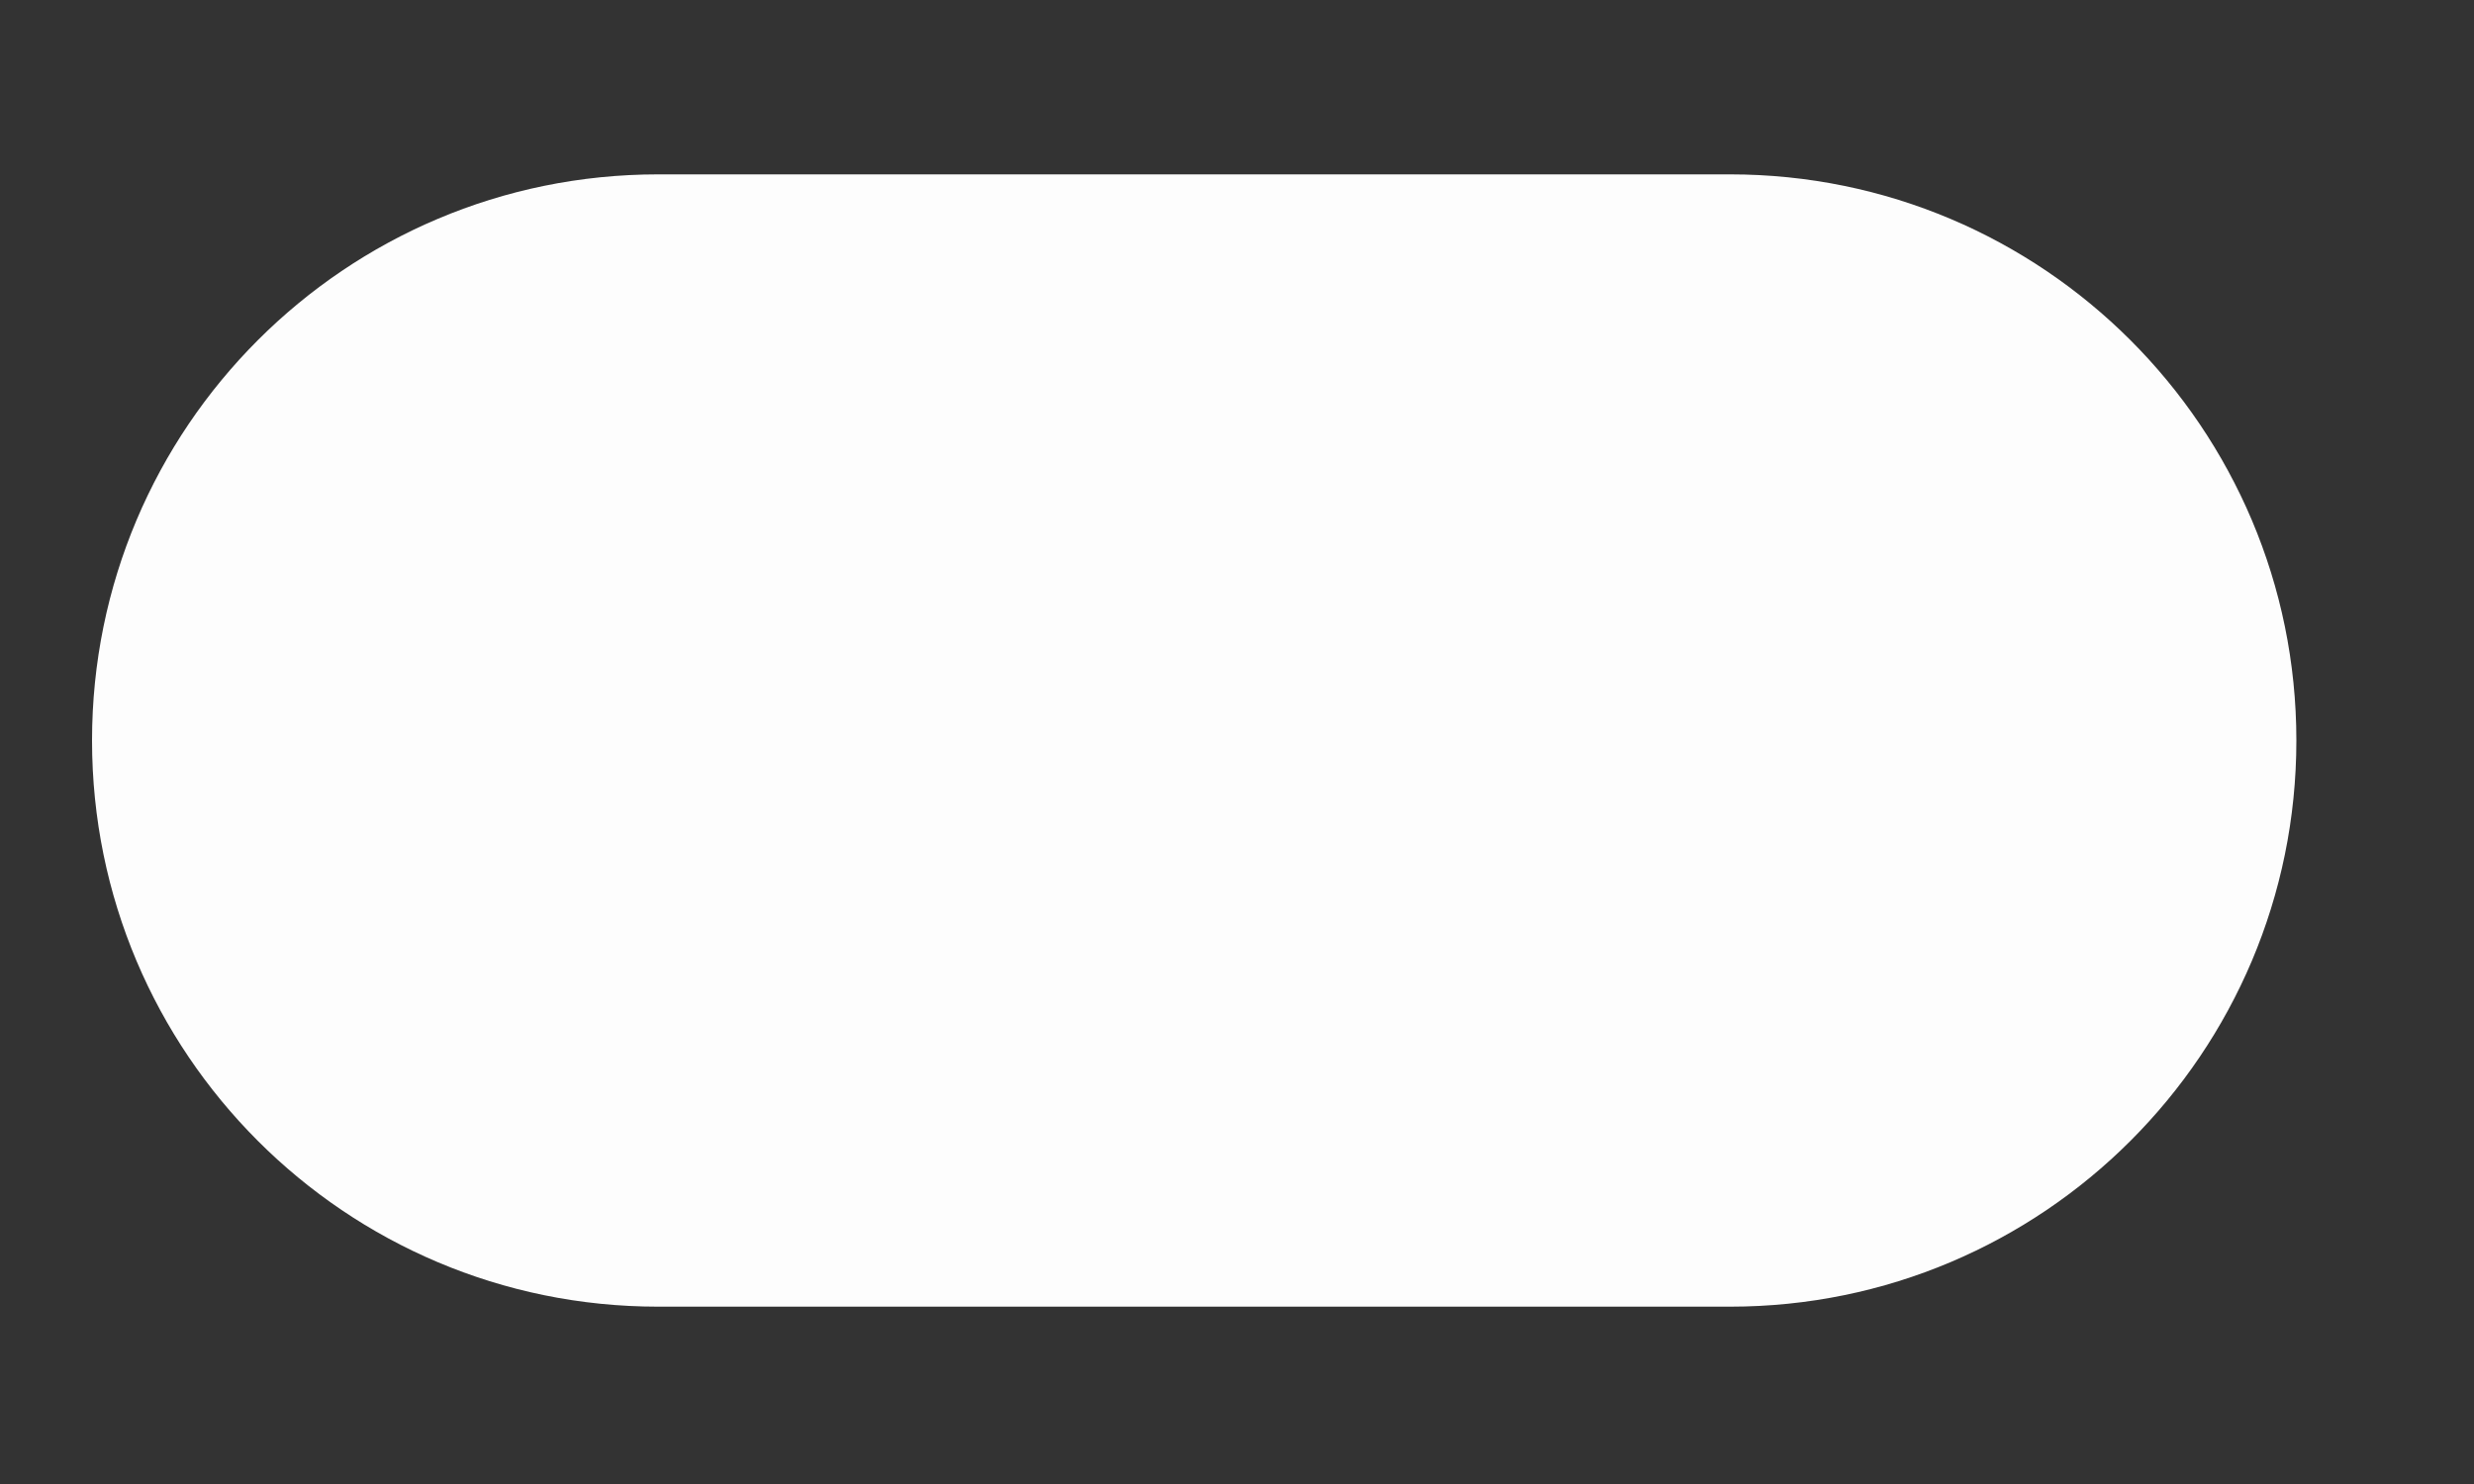 <svg width="10" height="6" viewBox="0 0 10 6" fill="none" xmlns="http://www.w3.org/2000/svg">
<rect x="0" y="0" width="10" height="6" fill="#333333" stroke="none"/>
<path d="M6.993 5.283H2.66C1.396 5.283 0.372 4.258 0.372 2.994C0.372 1.73 1.396 0.705 2.66 0.705H6.993C8.257 0.705 9.282 1.73 9.282 2.994C9.282 4.258 8.257 5.283 6.993 5.283Z" fill="#FDFDFD"/>
</svg>
